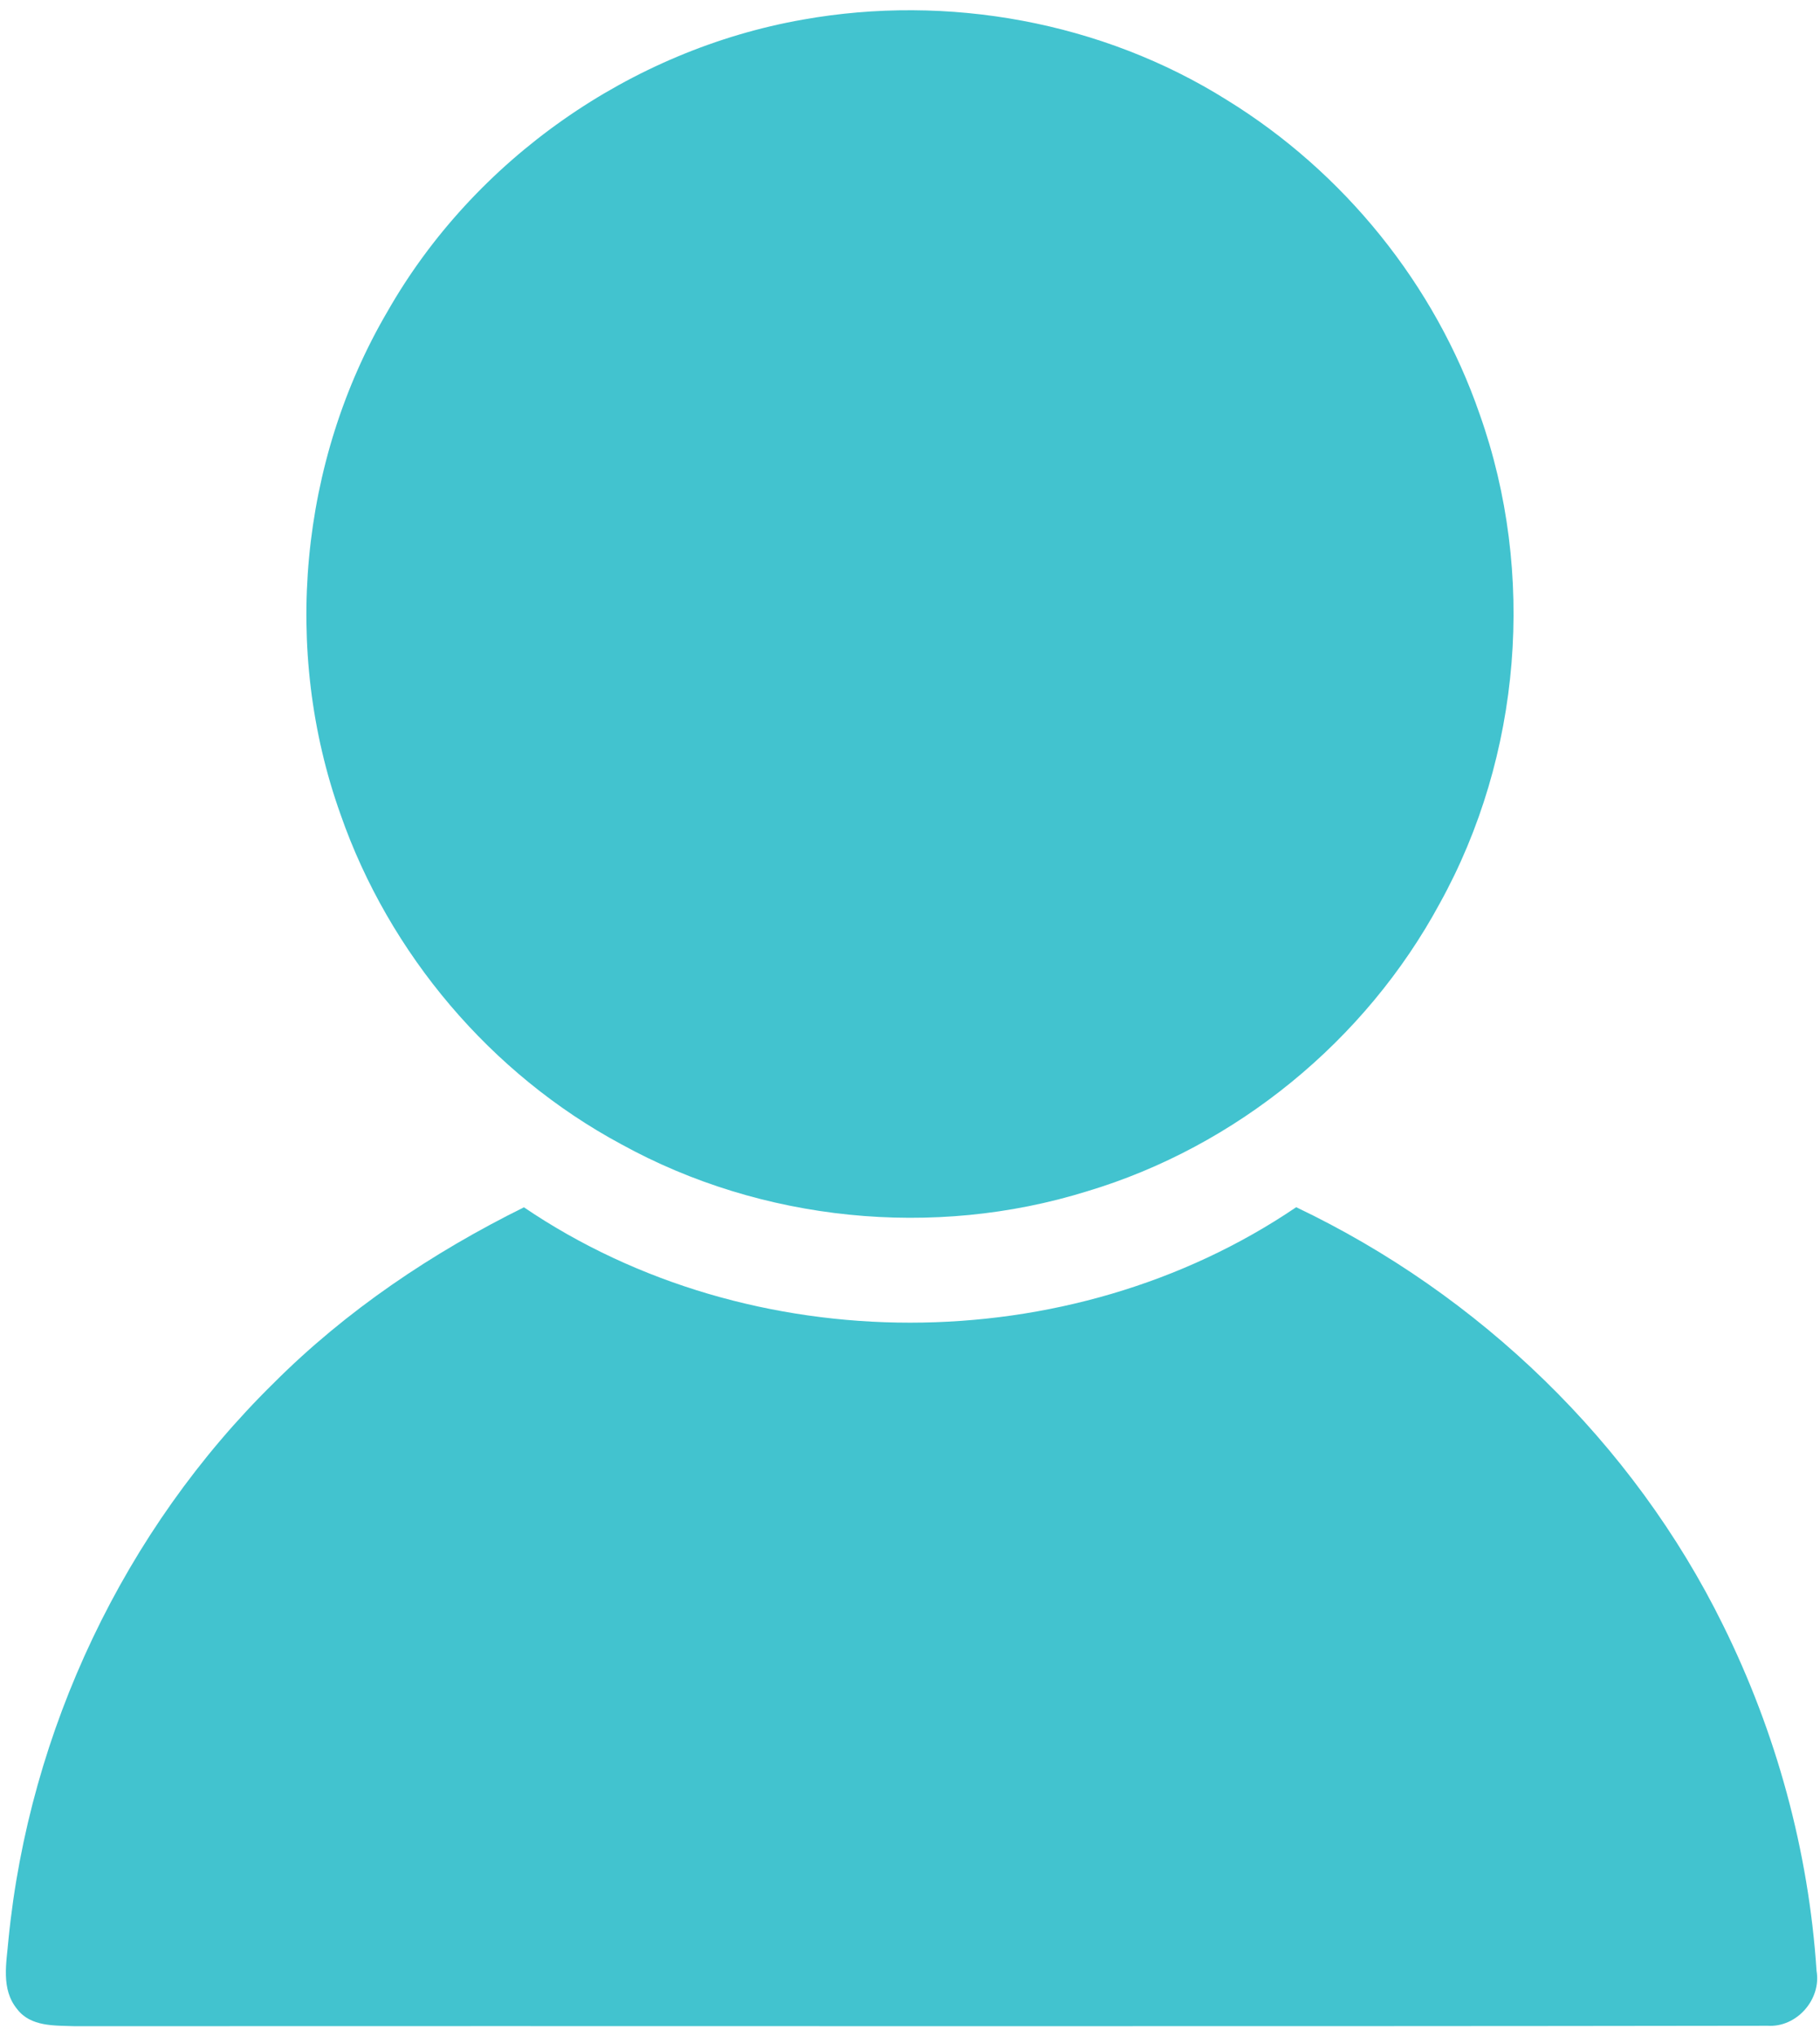 <?xml version="1.0" encoding="UTF-8" ?>
<!DOCTYPE svg PUBLIC "-//W3C//DTD SVG 1.1//EN" "http://www.w3.org/Graphics/SVG/1.1/DTD/svg11.dtd">
<svg width="169pt" height="189pt" viewBox="0 0 169 189" version="1.1" xmlns="http://www.w3.org/2000/svg">
<g id="#42c3cfff">
<path fill="#42c3cf" opacity="1.00" d=" M 74.56 1.82 C 88.00 -0.58 102.33 2.01 113.92 9.28 C 124.77 15.96 133.24 26.40 137.40 38.46 C 142.64 53.21 141.28 70.17 133.69 83.87 C 126.81 96.60 114.79 106.45 100.92 110.60 C 86.70 115.02 70.72 113.41 57.68 106.22 C 45.59 99.72 36.13 88.55 31.62 75.60 C 26.18 60.39 27.81 42.84 35.99 28.90 C 44.04 14.79 58.56 4.63 74.56 1.82 Z" />
<path fill="#42c3cf" opacity="1.00" d=" M 25.43 128.38 C 32.16 121.65 40.14 116.29 48.65 112.08 C 69.72 126.36 99.29 126.36 120.36 112.07 C 137.37 120.17 151.65 133.92 159.99 150.85 C 164.94 160.84 167.95 171.83 168.68 182.96 C 169.14 185.62 166.83 188.23 164.14 188.06 C 111.74 188.14 59.33 188.07 6.93 188.10 C 5.08 188.03 2.85 188.17 1.59 186.51 C 0.06 184.65 0.61 182.20 0.79 180.02 C 2.71 160.65 11.53 142.03 25.43 128.38 Z" />
</g>
</svg>
